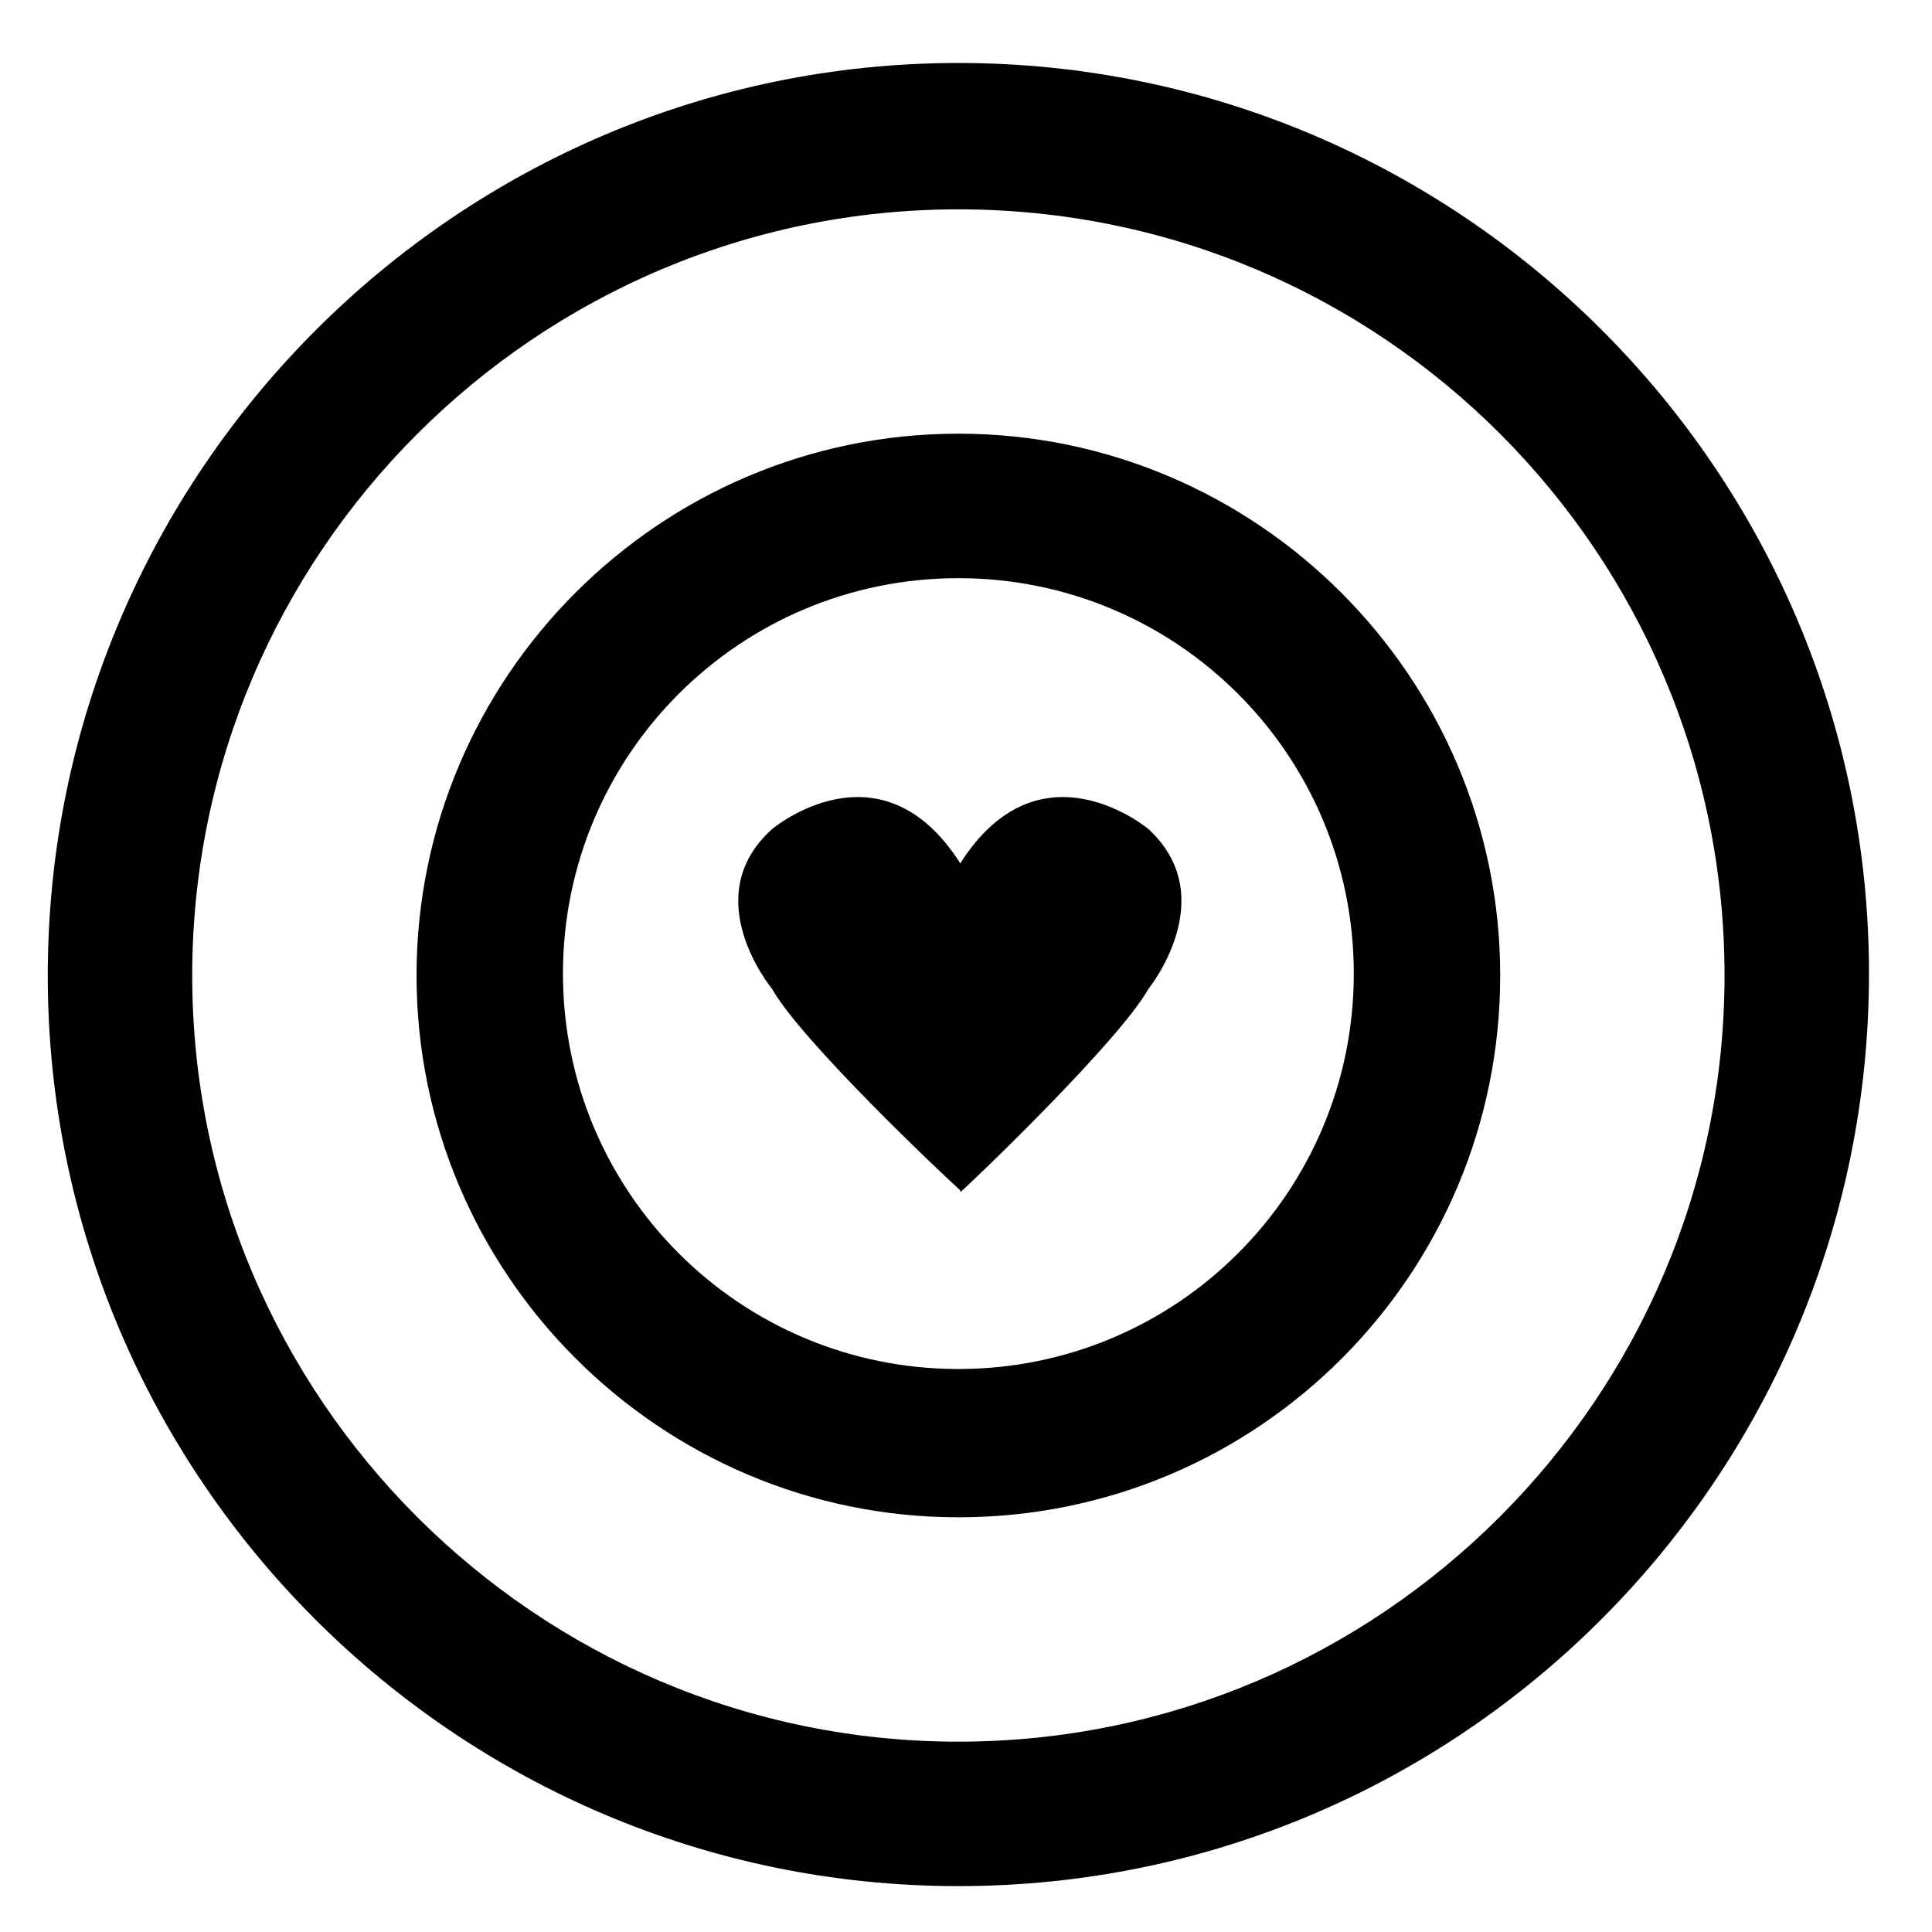 <?xml version="1.0" encoding="UTF-8"?>
<!-- The Best Svg Icon site in the world: iconSvg.co, Visit us! https://iconsvg.co -->
<svg fill="#000000" width="800px" height="800px" version="1.1" viewBox="144 144 512 512" xmlns="http://www.w3.org/2000/svg">
 <g>
  <path d="m448.36 363.72s-28.719-24.184-49.879 9.07c-21.16-33.25-49.879-9.07-49.879-9.07-20.152 18.137 0 42.32 0 42.32 7.559 13.602 45.344 49.375 49.879 53.402v0.504c3.527-3.023 42.32-40.305 49.879-53.906 0 0 19.648-24.18 0-42.32z"/>
  <path d="m397.98 546.1c-79.098 0-143.59-64.488-143.59-143.59s64.488-143.58 143.59-143.58 143.59 64.488 143.59 143.59c0 79.098-63.984 143.58-143.59 143.58zm0-248.88c-57.938 0-104.79 46.855-104.79 104.79s46.855 104.79 104.79 104.79 104.79-46.855 104.79-104.79c0-57.941-46.855-104.79-104.79-104.79z"/>
  <path d="m397.98 643.84c-133 0-241.32-108.32-241.32-241.32 0-133.01 108.32-241.83 241.32-241.83 133 0 241.32 108.32 241.32 241.32 0 133.01-107.82 241.83-241.32 241.83zm0-444.36c-111.85 0-203.04 91.191-203.04 203.04 0 111.85 91.191 203.04 203.04 203.04 111.85 0 203.04-91.191 203.04-203.04s-90.688-203.04-203.04-203.04z"/>
 </g>
</svg>